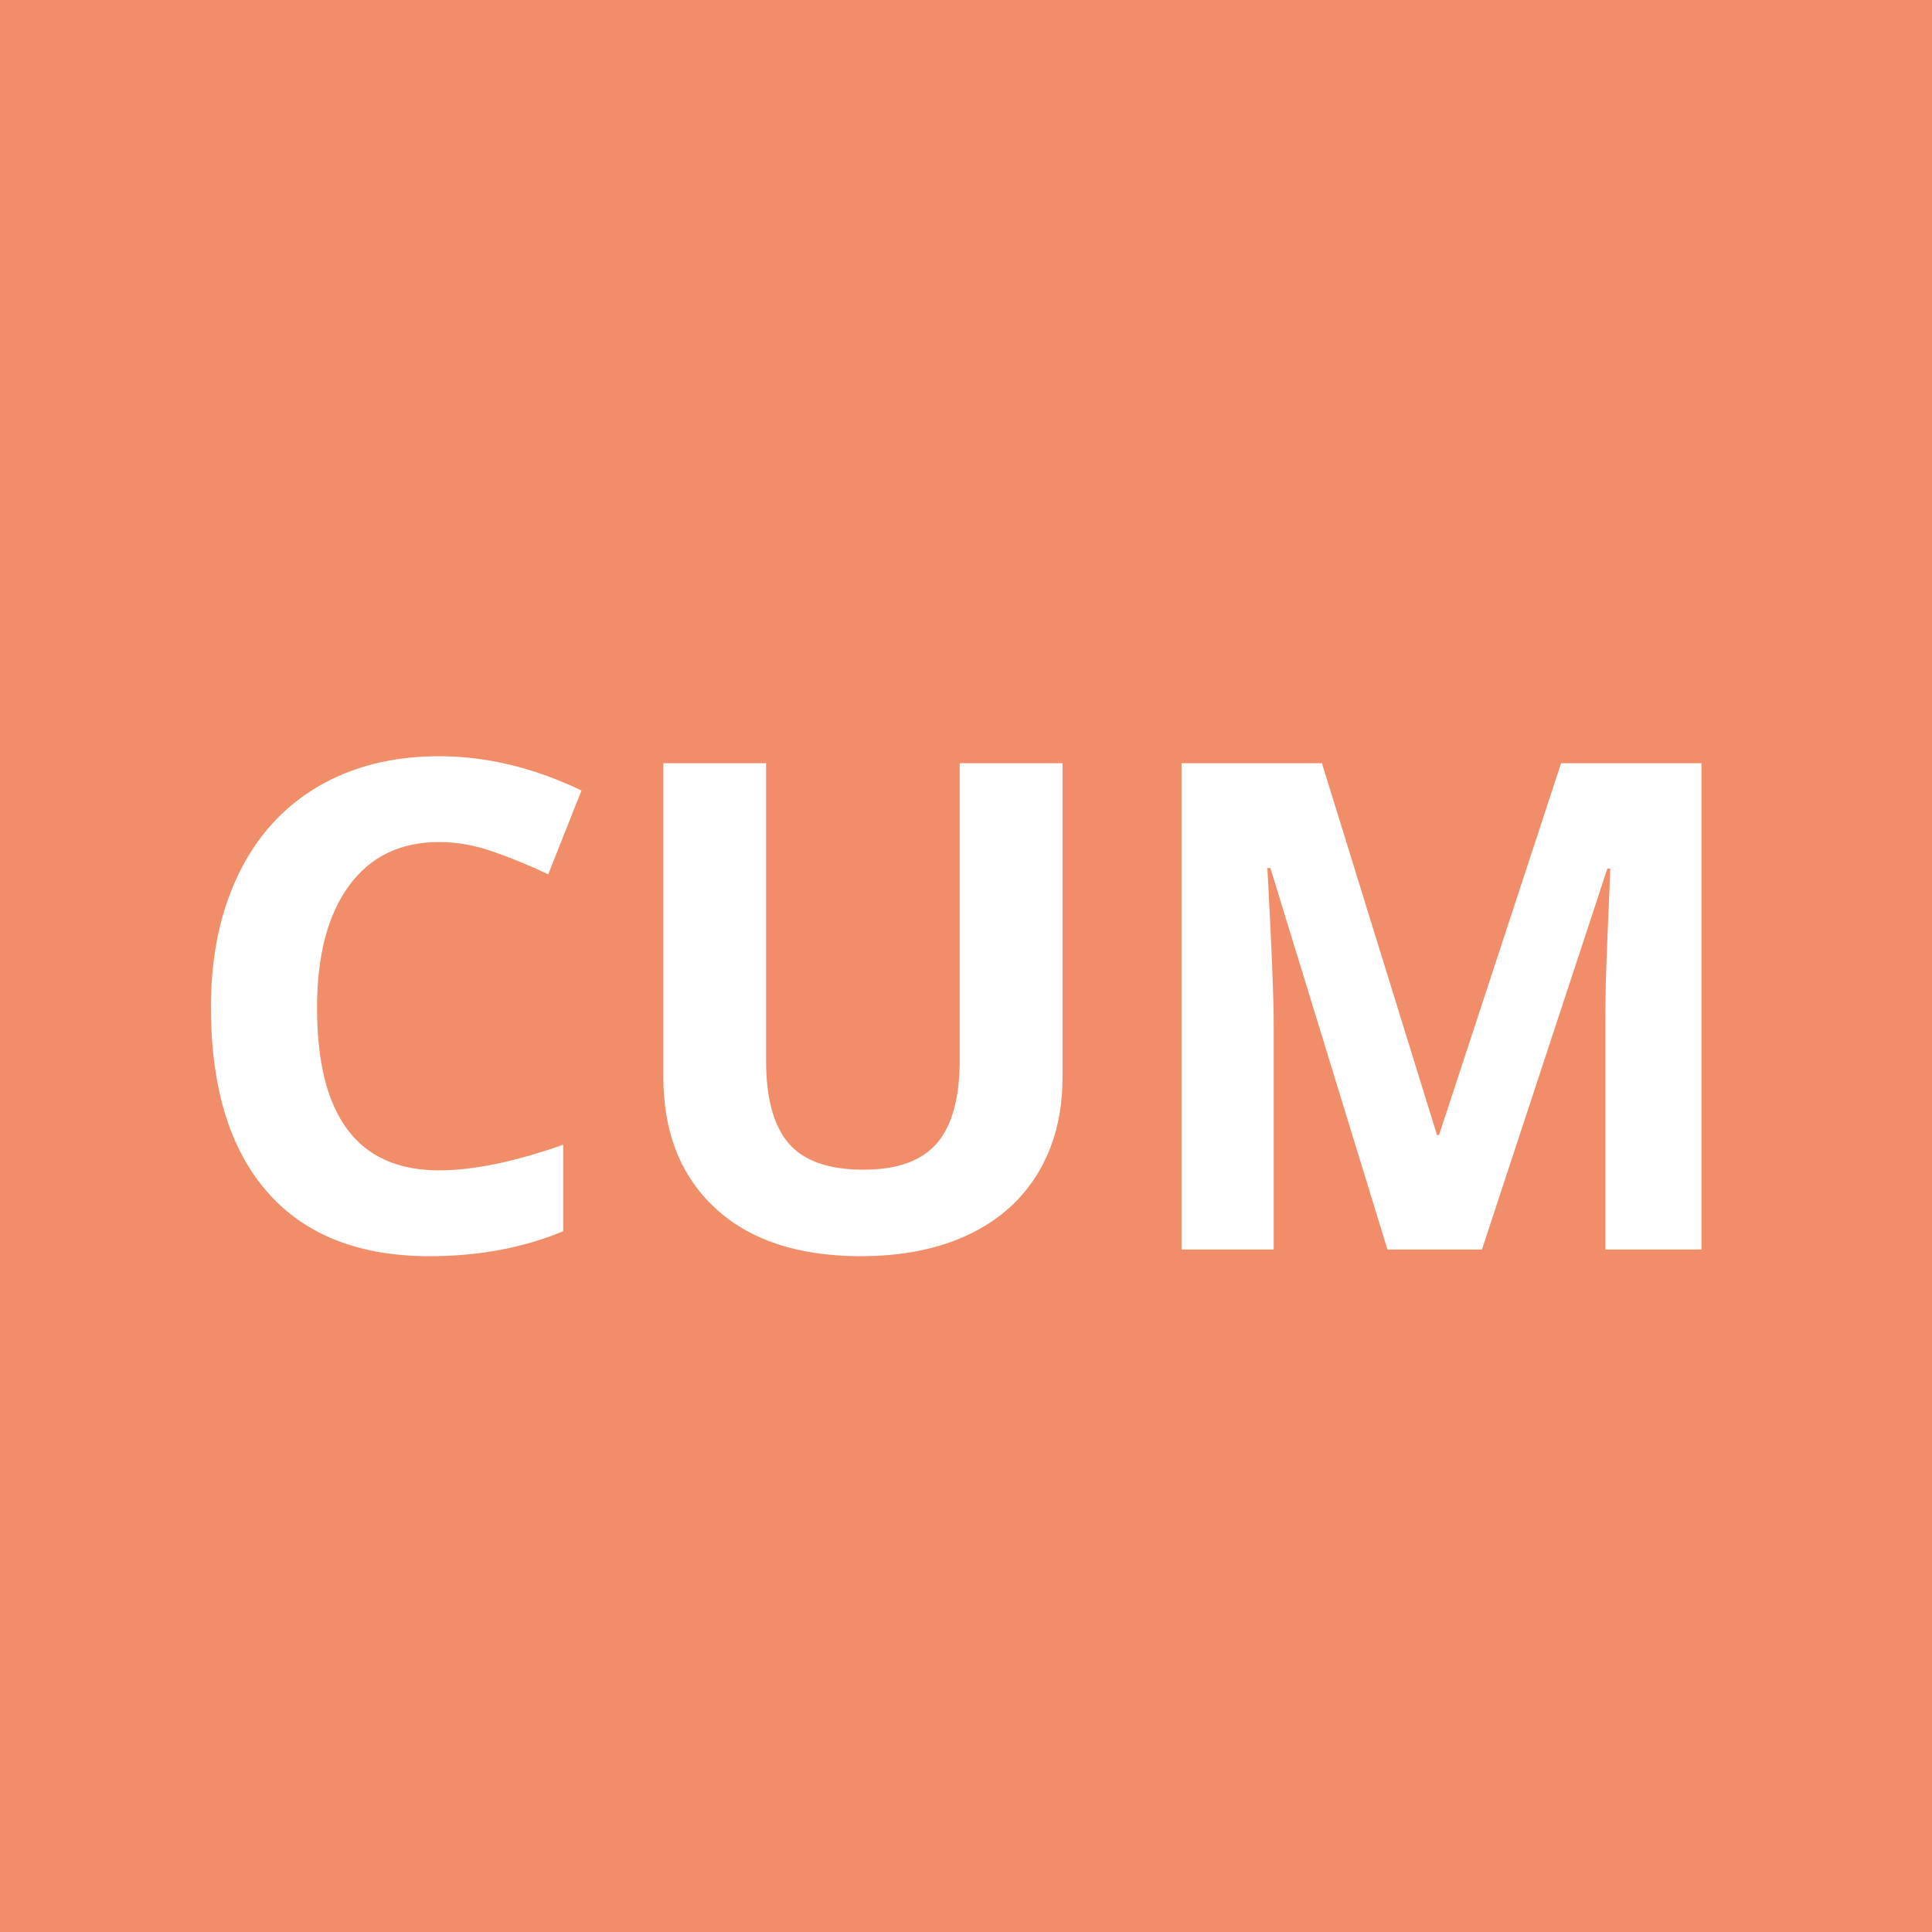 <?xml version="1.0" encoding="utf-8"?>
<!-- Generator: Adobe Illustrator 16.0.0, SVG Export Plug-In . SVG Version: 6.00 Build 0)  -->
<!DOCTYPE svg PUBLIC "-//W3C//DTD SVG 1.1//EN" "http://www.w3.org/Graphics/SVG/1.1/DTD/svg11.dtd">
<svg version="1.1" id="Layer_1" xmlns="http://www.w3.org/2000/svg" xmlns:xlink="http://www.w3.org/1999/xlink" x="0px" y="0px"
	 width="709px" height="709px" viewBox="0 0 709 709" enable-background="new 0 0 709 709" xml:space="preserve">
<rect x="0" fill="#F18E69" width="709" height="709"/>
<g>
	<path fill="#FFFFFF" d="M201.187,320.855c-6.674-3.174-13.389-5.938-20.143-8.3c-6.754-2.362-13.387-3.54-19.897-3.54
		c-14.243,0-25.268,5.352-33.081,16.051c-7.813,10.703-11.718,25.616-11.718,44.739c0,39.797,14.932,59.691,44.799,59.691
		c12.531,0,27.71-3.132,45.532-9.398v31.738c-14.646,6.104-31.005,9.154-49.072,9.154c-25.961,0-45.818-7.874-59.568-23.619
		c-13.754-15.746-20.632-38.352-20.632-67.813c0-18.555,3.376-34.809,10.133-48.767c6.754-13.957,16.459-24.657,29.113-32.105
		c12.654-7.444,27.486-11.168,44.495-11.168c17.333,0,34.75,4.193,52.247,12.572L201.187,320.855L201.187,320.855z M381.057,430.23
		c-5.899,9.93-14.426,17.538-25.572,22.827c-11.149,5.29-24.334,7.935-39.552,7.935c-22.948,0-40.771-5.877-53.466-17.64
		c-12.695-11.76-19.043-27.852-19.043-48.279V280.084h37.719v109.253c0,13.755,2.768,23.847,8.301,30.272
		c5.533,6.43,14.688,9.645,27.466,9.645c12.369,0,21.342-3.234,26.917-9.705c5.572-6.47,8.361-16.619,8.361-30.456V280.084h37.721
		v115.479C389.907,408.745,386.956,420.302,381.057,430.23L381.057,430.23z M589.125,458.55v-84.472
		c0-3.987,0.063-8.585,0.184-13.794c0.123-5.208,0.671-19.043,1.647-41.505h-1.099l-46.02,139.771H509.17L466.2,318.535h-1.099
		c1.543,28.485,2.318,47.484,2.318,57.009v83.006h-33.813V280.084h51.512l42.237,136.475h0.732l44.799-136.475h51.515V458.55
		H589.125L589.125,458.55z"/>
</g>
</svg>
